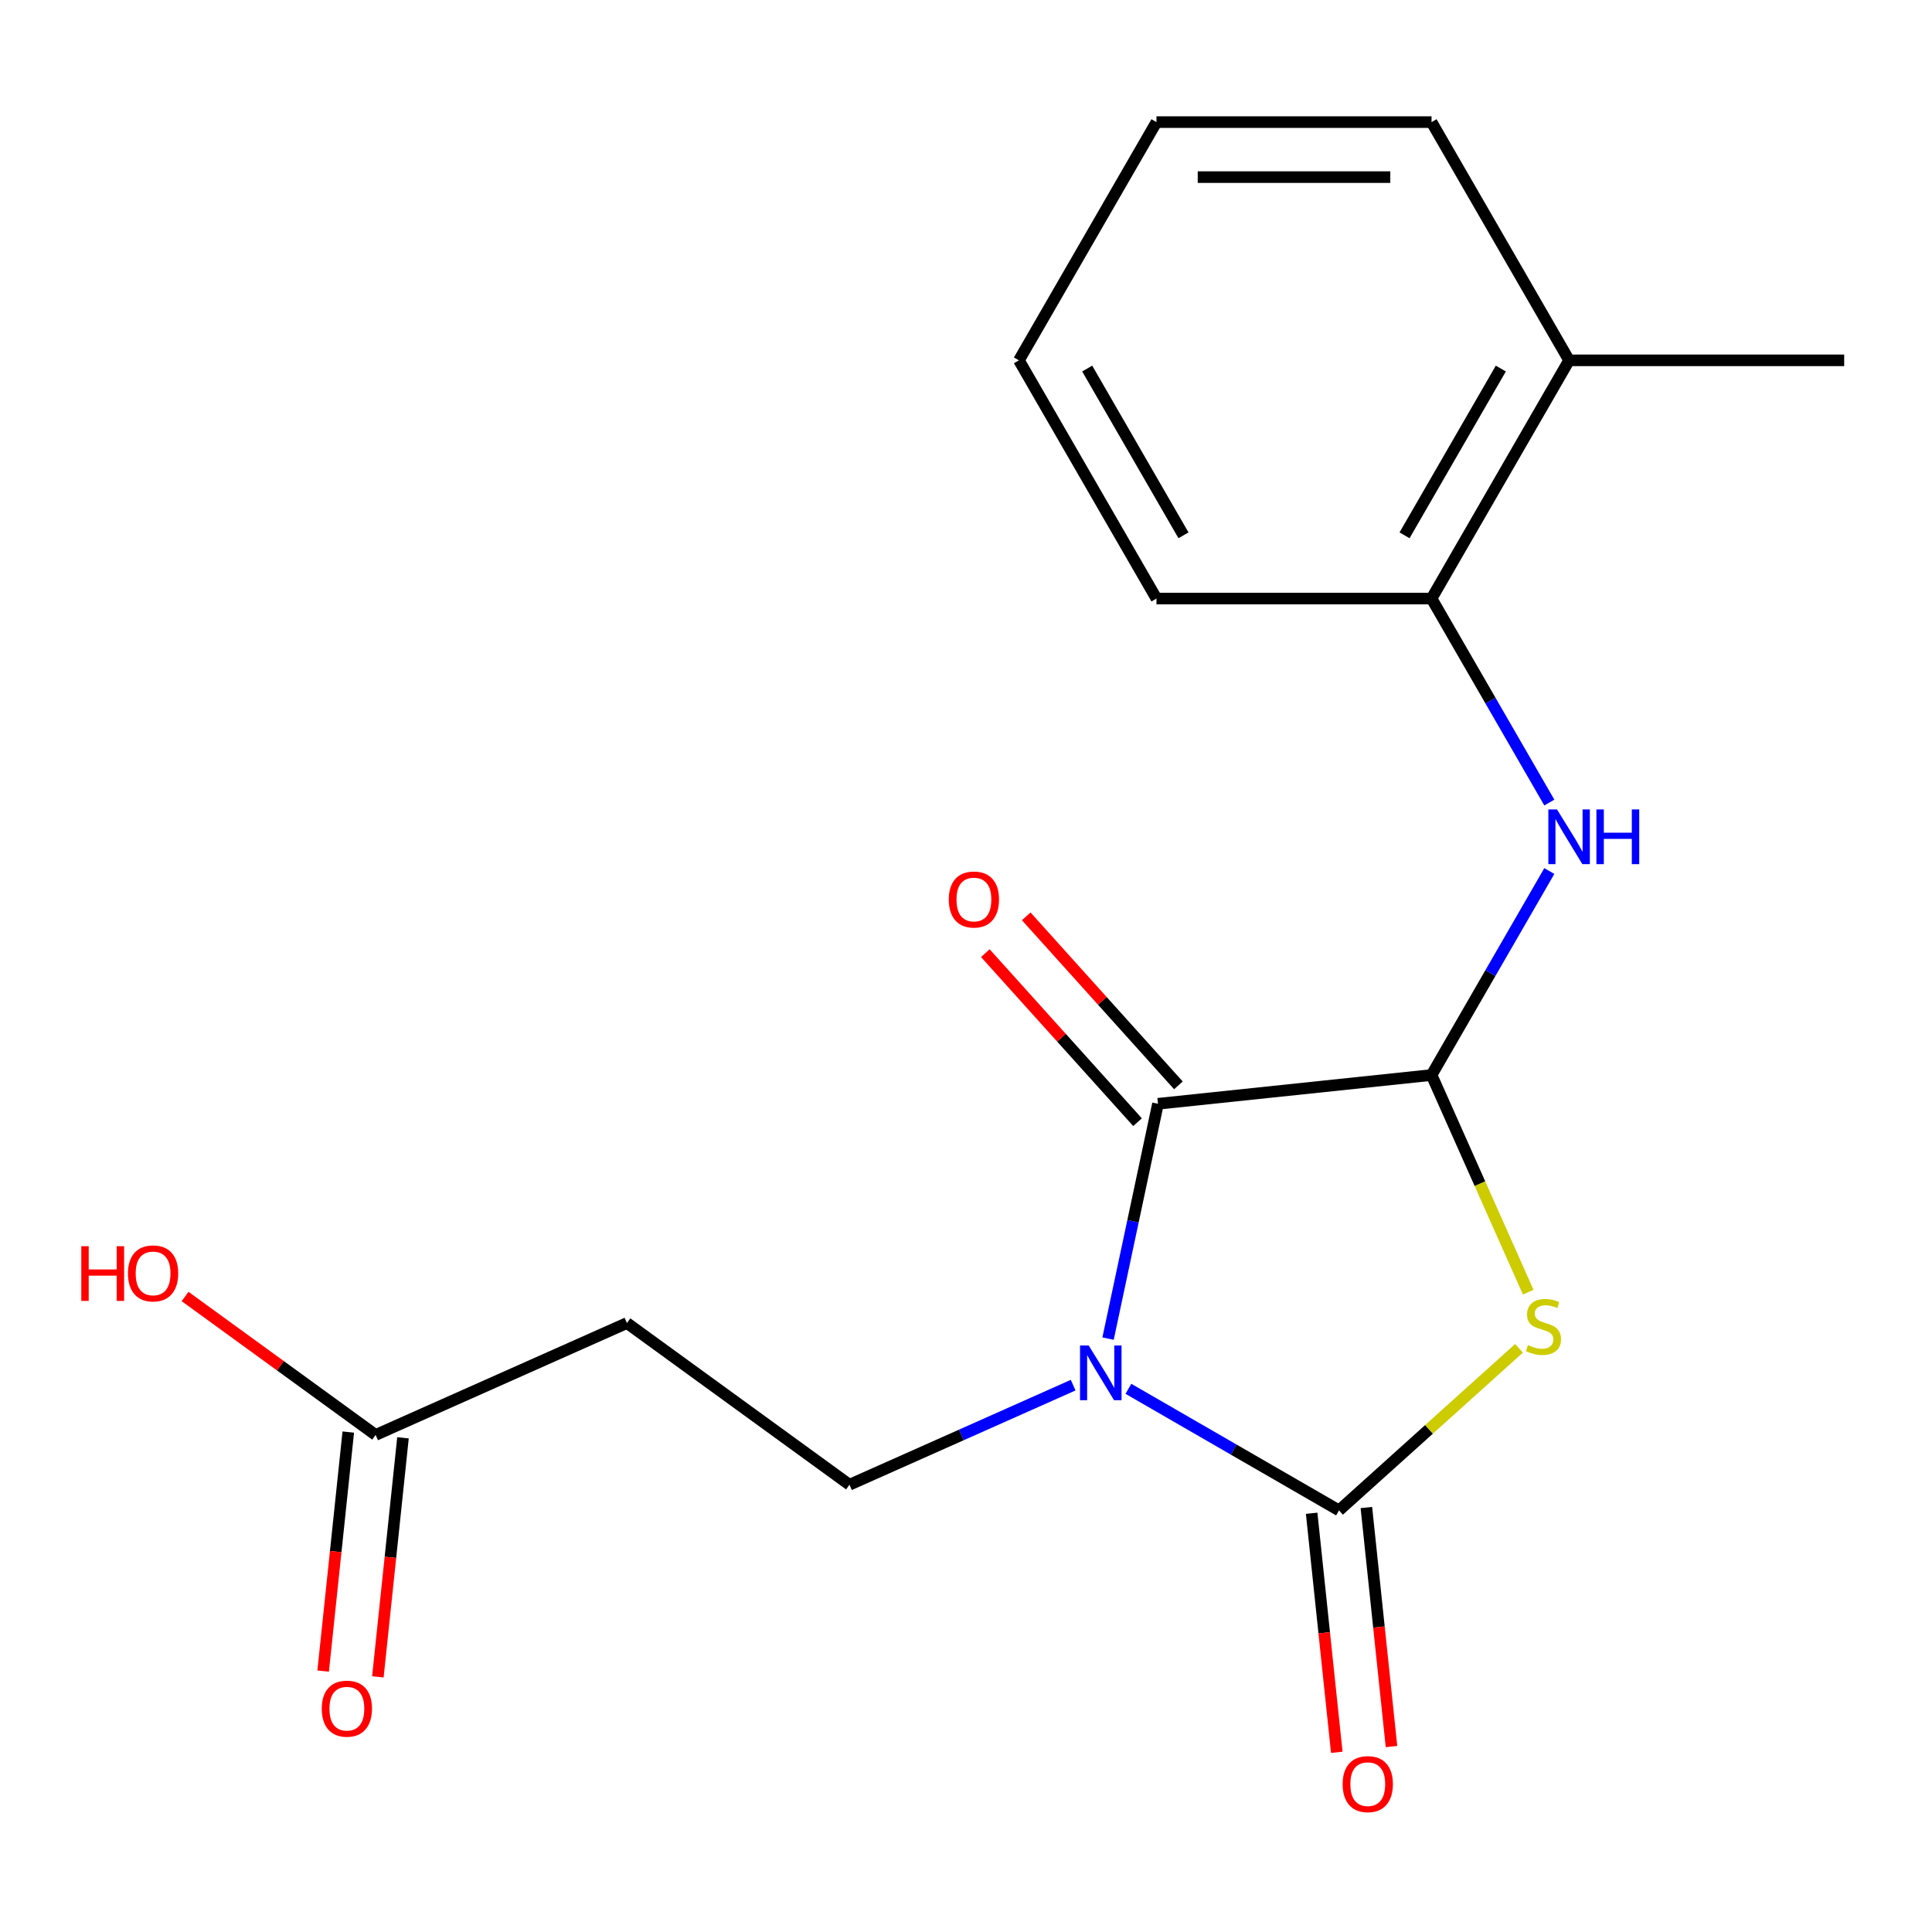 <?xml version='1.0' encoding='iso-8859-1'?>
<svg version='1.1' baseProfile='full'
              xmlns='http://www.w3.org/2000/svg'
                      xmlns:rdkit='http://www.rdkit.org/xml'
                      xmlns:xlink='http://www.w3.org/1999/xlink'
                  xml:space='preserve'
width='1000px' height='1000px' viewBox='0 0 1000 1000'>
<!-- END OF HEADER -->
<rect style='opacity:1.0;fill:#FFFFFF;stroke:none' width='1000' height='1000' x='0' y='0'> </rect>
<path class='bond-0' d='M 584.063,718.843 L 638.567,750.31' style='fill:none;fill-rule:evenodd;stroke:#0000FF;stroke-width:6px;stroke-linecap:butt;stroke-linejoin:miter;stroke-opacity:1' />
<path class='bond-0' d='M 638.567,750.31 L 693.071,781.778' style='fill:none;fill-rule:evenodd;stroke:#000000;stroke-width:6px;stroke-linecap:butt;stroke-linejoin:miter;stroke-opacity:1' />
<path class='bond-2' d='M 573.53,692.867 L 586.448,632.091' style='fill:none;fill-rule:evenodd;stroke:#0000FF;stroke-width:6px;stroke-linecap:butt;stroke-linejoin:miter;stroke-opacity:1' />
<path class='bond-2' d='M 586.448,632.091 L 599.367,571.315' style='fill:none;fill-rule:evenodd;stroke:#000000;stroke-width:6px;stroke-linecap:butt;stroke-linejoin:miter;stroke-opacity:1' />
<path class='bond-5' d='M 555.464,716.953 L 497.577,742.726' style='fill:none;fill-rule:evenodd;stroke:#0000FF;stroke-width:6px;stroke-linecap:butt;stroke-linejoin:miter;stroke-opacity:1' />
<path class='bond-5' d='M 497.577,742.726 L 439.69,768.499' style='fill:none;fill-rule:evenodd;stroke:#000000;stroke-width:6px;stroke-linecap:butt;stroke-linejoin:miter;stroke-opacity:1' />
<path class='bond-1' d='M 693.071,781.778 L 739.657,739.832' style='fill:none;fill-rule:evenodd;stroke:#000000;stroke-width:6px;stroke-linecap:butt;stroke-linejoin:miter;stroke-opacity:1' />
<path class='bond-1' d='M 739.657,739.832 L 786.243,697.886' style='fill:none;fill-rule:evenodd;stroke:#CCCC00;stroke-width:6px;stroke-linecap:butt;stroke-linejoin:miter;stroke-opacity:1' />
<path class='bond-9' d='M 678.911,783.267 L 685.413,845.129' style='fill:none;fill-rule:evenodd;stroke:#000000;stroke-width:6px;stroke-linecap:butt;stroke-linejoin:miter;stroke-opacity:1' />
<path class='bond-9' d='M 685.413,845.129 L 691.915,906.991' style='fill:none;fill-rule:evenodd;stroke:#FF0000;stroke-width:6px;stroke-linecap:butt;stroke-linejoin:miter;stroke-opacity:1' />
<path class='bond-9' d='M 707.232,780.29 L 713.734,842.152' style='fill:none;fill-rule:evenodd;stroke:#000000;stroke-width:6px;stroke-linecap:butt;stroke-linejoin:miter;stroke-opacity:1' />
<path class='bond-9' d='M 713.734,842.152 L 720.236,904.014' style='fill:none;fill-rule:evenodd;stroke:#FF0000;stroke-width:6px;stroke-linecap:butt;stroke-linejoin:miter;stroke-opacity:1' />
<path class='bond-19' d='M 791.011,668.826 L 765.991,612.629' style='fill:none;fill-rule:evenodd;stroke:#CCCC00;stroke-width:6px;stroke-linecap:butt;stroke-linejoin:miter;stroke-opacity:1' />
<path class='bond-19' d='M 765.991,612.629 L 740.97,556.431' style='fill:none;fill-rule:evenodd;stroke:#000000;stroke-width:6px;stroke-linecap:butt;stroke-linejoin:miter;stroke-opacity:1' />
<path class='bond-3' d='M 599.367,571.315 L 740.97,556.431' style='fill:none;fill-rule:evenodd;stroke:#000000;stroke-width:6px;stroke-linecap:butt;stroke-linejoin:miter;stroke-opacity:1' />
<path class='bond-10' d='M 609.948,561.787 L 570.559,518.041' style='fill:none;fill-rule:evenodd;stroke:#000000;stroke-width:6px;stroke-linecap:butt;stroke-linejoin:miter;stroke-opacity:1' />
<path class='bond-10' d='M 570.559,518.041 L 531.17,474.295' style='fill:none;fill-rule:evenodd;stroke:#FF0000;stroke-width:6px;stroke-linecap:butt;stroke-linejoin:miter;stroke-opacity:1' />
<path class='bond-10' d='M 588.786,580.842 L 549.397,537.096' style='fill:none;fill-rule:evenodd;stroke:#000000;stroke-width:6px;stroke-linecap:butt;stroke-linejoin:miter;stroke-opacity:1' />
<path class='bond-10' d='M 549.397,537.096 L 510.007,493.35' style='fill:none;fill-rule:evenodd;stroke:#FF0000;stroke-width:6px;stroke-linecap:butt;stroke-linejoin:miter;stroke-opacity:1' />
<path class='bond-4' d='M 740.97,556.431 L 771.451,503.637' style='fill:none;fill-rule:evenodd;stroke:#000000;stroke-width:6px;stroke-linecap:butt;stroke-linejoin:miter;stroke-opacity:1' />
<path class='bond-4' d='M 771.451,503.637 L 801.932,450.843' style='fill:none;fill-rule:evenodd;stroke:#0000FF;stroke-width:6px;stroke-linecap:butt;stroke-linejoin:miter;stroke-opacity:1' />
<path class='bond-7' d='M 801.932,415.404 L 771.451,362.61' style='fill:none;fill-rule:evenodd;stroke:#0000FF;stroke-width:6px;stroke-linecap:butt;stroke-linejoin:miter;stroke-opacity:1' />
<path class='bond-7' d='M 771.451,362.61 L 740.97,309.816' style='fill:none;fill-rule:evenodd;stroke:#000000;stroke-width:6px;stroke-linecap:butt;stroke-linejoin:miter;stroke-opacity:1' />
<path class='bond-6' d='M 439.69,768.499 L 324.499,684.808' style='fill:none;fill-rule:evenodd;stroke:#000000;stroke-width:6px;stroke-linecap:butt;stroke-linejoin:miter;stroke-opacity:1' />
<path class='bond-8' d='M 324.499,684.808 L 194.425,742.721' style='fill:none;fill-rule:evenodd;stroke:#000000;stroke-width:6px;stroke-linecap:butt;stroke-linejoin:miter;stroke-opacity:1' />
<path class='bond-12' d='M 740.97,309.816 L 812.162,186.508' style='fill:none;fill-rule:evenodd;stroke:#000000;stroke-width:6px;stroke-linecap:butt;stroke-linejoin:miter;stroke-opacity:1' />
<path class='bond-12' d='M 726.987,277.082 L 776.822,190.766' style='fill:none;fill-rule:evenodd;stroke:#000000;stroke-width:6px;stroke-linecap:butt;stroke-linejoin:miter;stroke-opacity:1' />
<path class='bond-14' d='M 740.97,309.816 L 598.587,309.816' style='fill:none;fill-rule:evenodd;stroke:#000000;stroke-width:6px;stroke-linecap:butt;stroke-linejoin:miter;stroke-opacity:1' />
<path class='bond-11' d='M 180.265,741.233 L 173.763,803.095' style='fill:none;fill-rule:evenodd;stroke:#000000;stroke-width:6px;stroke-linecap:butt;stroke-linejoin:miter;stroke-opacity:1' />
<path class='bond-11' d='M 173.763,803.095 L 167.261,864.956' style='fill:none;fill-rule:evenodd;stroke:#FF0000;stroke-width:6px;stroke-linecap:butt;stroke-linejoin:miter;stroke-opacity:1' />
<path class='bond-11' d='M 208.586,744.209 L 202.084,806.071' style='fill:none;fill-rule:evenodd;stroke:#000000;stroke-width:6px;stroke-linecap:butt;stroke-linejoin:miter;stroke-opacity:1' />
<path class='bond-11' d='M 202.084,806.071 L 195.582,867.933' style='fill:none;fill-rule:evenodd;stroke:#FF0000;stroke-width:6px;stroke-linecap:butt;stroke-linejoin:miter;stroke-opacity:1' />
<path class='bond-13' d='M 194.425,742.721 L 145.11,706.891' style='fill:none;fill-rule:evenodd;stroke:#000000;stroke-width:6px;stroke-linecap:butt;stroke-linejoin:miter;stroke-opacity:1' />
<path class='bond-13' d='M 145.11,706.891 L 95.794,671.061' style='fill:none;fill-rule:evenodd;stroke:#FF0000;stroke-width:6px;stroke-linecap:butt;stroke-linejoin:miter;stroke-opacity:1' />
<path class='bond-15' d='M 812.162,186.508 L 954.545,186.508' style='fill:none;fill-rule:evenodd;stroke:#000000;stroke-width:6px;stroke-linecap:butt;stroke-linejoin:miter;stroke-opacity:1' />
<path class='bond-16' d='M 812.162,186.508 L 740.97,63.201' style='fill:none;fill-rule:evenodd;stroke:#000000;stroke-width:6px;stroke-linecap:butt;stroke-linejoin:miter;stroke-opacity:1' />
<path class='bond-17' d='M 598.587,309.816 L 527.395,186.508' style='fill:none;fill-rule:evenodd;stroke:#000000;stroke-width:6px;stroke-linecap:butt;stroke-linejoin:miter;stroke-opacity:1' />
<path class='bond-17' d='M 612.57,277.082 L 562.735,190.766' style='fill:none;fill-rule:evenodd;stroke:#000000;stroke-width:6px;stroke-linecap:butt;stroke-linejoin:miter;stroke-opacity:1' />
<path class='bond-20' d='M 740.97,63.201 L 598.587,63.201' style='fill:none;fill-rule:evenodd;stroke:#000000;stroke-width:6px;stroke-linecap:butt;stroke-linejoin:miter;stroke-opacity:1' />
<path class='bond-20' d='M 719.613,91.677 L 619.944,91.677' style='fill:none;fill-rule:evenodd;stroke:#000000;stroke-width:6px;stroke-linecap:butt;stroke-linejoin:miter;stroke-opacity:1' />
<path class='bond-18' d='M 527.395,186.508 L 598.587,63.201' style='fill:none;fill-rule:evenodd;stroke:#000000;stroke-width:6px;stroke-linecap:butt;stroke-linejoin:miter;stroke-opacity:1' />
<path  class='atom-0' d='M 563.504 696.427
L 572.784 711.427
Q 573.704 712.907, 575.184 715.587
Q 576.664 718.267, 576.744 718.427
L 576.744 696.427
L 580.504 696.427
L 580.504 724.747
L 576.624 724.747
L 566.664 708.347
Q 565.504 706.427, 564.264 704.227
Q 563.064 702.027, 562.704 701.347
L 562.704 724.747
L 559.024 724.747
L 559.024 696.427
L 563.504 696.427
' fill='#0000FF'/>
<path  class='atom-2' d='M 790.883 696.225
Q 791.203 696.345, 792.523 696.905
Q 793.843 697.465, 795.283 697.825
Q 796.763 698.145, 798.203 698.145
Q 800.883 698.145, 802.443 696.865
Q 804.003 695.545, 804.003 693.265
Q 804.003 691.705, 803.203 690.745
Q 802.443 689.785, 801.243 689.265
Q 800.043 688.745, 798.043 688.145
Q 795.523 687.385, 794.003 686.665
Q 792.523 685.945, 791.443 684.425
Q 790.403 682.905, 790.403 680.345
Q 790.403 676.785, 792.803 674.585
Q 795.243 672.385, 800.043 672.385
Q 803.323 672.385, 807.043 673.945
L 806.123 677.025
Q 802.723 675.625, 800.163 675.625
Q 797.403 675.625, 795.883 676.785
Q 794.363 677.905, 794.403 679.865
Q 794.403 681.385, 795.163 682.305
Q 795.963 683.225, 797.083 683.745
Q 798.243 684.265, 800.163 684.865
Q 802.723 685.665, 804.243 686.465
Q 805.763 687.265, 806.843 688.905
Q 807.963 690.505, 807.963 693.265
Q 807.963 697.185, 805.323 699.305
Q 802.723 701.385, 798.363 701.385
Q 795.843 701.385, 793.923 700.825
Q 792.043 700.305, 789.803 699.385
L 790.883 696.225
' fill='#CCCC00'/>
<path  class='atom-5' d='M 805.902 418.964
L 815.182 433.964
Q 816.102 435.444, 817.582 438.124
Q 819.062 440.804, 819.142 440.964
L 819.142 418.964
L 822.902 418.964
L 822.902 447.284
L 819.022 447.284
L 809.062 430.884
Q 807.902 428.964, 806.662 426.764
Q 805.462 424.564, 805.102 423.884
L 805.102 447.284
L 801.422 447.284
L 801.422 418.964
L 805.902 418.964
' fill='#0000FF'/>
<path  class='atom-5' d='M 826.302 418.964
L 830.142 418.964
L 830.142 431.004
L 844.622 431.004
L 844.622 418.964
L 848.462 418.964
L 848.462 447.284
L 844.622 447.284
L 844.622 434.204
L 830.142 434.204
L 830.142 447.284
L 826.302 447.284
L 826.302 418.964
' fill='#0000FF'/>
<path  class='atom-10' d='M 694.954 923.462
Q 694.954 916.662, 698.314 912.862
Q 701.674 909.062, 707.954 909.062
Q 714.234 909.062, 717.594 912.862
Q 720.954 916.662, 720.954 923.462
Q 720.954 930.342, 717.554 934.262
Q 714.154 938.142, 707.954 938.142
Q 701.714 938.142, 698.314 934.262
Q 694.954 930.382, 694.954 923.462
M 707.954 934.942
Q 712.274 934.942, 714.594 932.062
Q 716.954 929.142, 716.954 923.462
Q 716.954 917.902, 714.594 915.102
Q 712.274 912.262, 707.954 912.262
Q 703.634 912.262, 701.274 915.062
Q 698.954 917.862, 698.954 923.462
Q 698.954 929.182, 701.274 932.062
Q 703.634 934.942, 707.954 934.942
' fill='#FF0000'/>
<path  class='atom-11' d='M 491.094 465.583
Q 491.094 458.783, 494.454 454.983
Q 497.814 451.183, 504.094 451.183
Q 510.374 451.183, 513.734 454.983
Q 517.094 458.783, 517.094 465.583
Q 517.094 472.463, 513.694 476.383
Q 510.294 480.263, 504.094 480.263
Q 497.854 480.263, 494.454 476.383
Q 491.094 472.503, 491.094 465.583
M 504.094 477.063
Q 508.414 477.063, 510.734 474.183
Q 513.094 471.263, 513.094 465.583
Q 513.094 460.023, 510.734 457.223
Q 508.414 454.383, 504.094 454.383
Q 499.774 454.383, 497.414 457.183
Q 495.094 459.983, 495.094 465.583
Q 495.094 471.303, 497.414 474.183
Q 499.774 477.063, 504.094 477.063
' fill='#FF0000'/>
<path  class='atom-12' d='M 166.542 884.404
Q 166.542 877.604, 169.902 873.804
Q 173.262 870.004, 179.542 870.004
Q 185.822 870.004, 189.182 873.804
Q 192.542 877.604, 192.542 884.404
Q 192.542 891.284, 189.142 895.204
Q 185.742 899.084, 179.542 899.084
Q 173.302 899.084, 169.902 895.204
Q 166.542 891.324, 166.542 884.404
M 179.542 895.884
Q 183.862 895.884, 186.182 893.004
Q 188.542 890.084, 188.542 884.404
Q 188.542 878.844, 186.182 876.044
Q 183.862 873.204, 179.542 873.204
Q 175.222 873.204, 172.862 876.004
Q 170.542 878.804, 170.542 884.404
Q 170.542 890.124, 172.862 893.004
Q 175.222 895.884, 179.542 895.884
' fill='#FF0000'/>
<path  class='atom-14' d='M 42.075 645.03
L 45.915 645.03
L 45.915 657.07
L 60.395 657.07
L 60.395 645.03
L 64.235 645.03
L 64.235 673.35
L 60.395 673.35
L 60.395 660.27
L 45.915 660.27
L 45.915 673.35
L 42.075 673.35
L 42.075 645.03
' fill='#FF0000'/>
<path  class='atom-14' d='M 66.235 659.11
Q 66.235 652.31, 69.595 648.51
Q 72.955 644.71, 79.235 644.71
Q 85.515 644.71, 88.875 648.51
Q 92.235 652.31, 92.235 659.11
Q 92.235 665.99, 88.835 669.91
Q 85.435 673.79, 79.235 673.79
Q 72.995 673.79, 69.595 669.91
Q 66.235 666.03, 66.235 659.11
M 79.235 670.59
Q 83.555 670.59, 85.875 667.71
Q 88.235 664.79, 88.235 659.11
Q 88.235 653.55, 85.875 650.75
Q 83.555 647.91, 79.235 647.91
Q 74.915 647.91, 72.555 650.71
Q 70.235 653.51, 70.235 659.11
Q 70.235 664.83, 72.555 667.71
Q 74.915 670.59, 79.235 670.59
' fill='#FF0000'/>
</svg>
